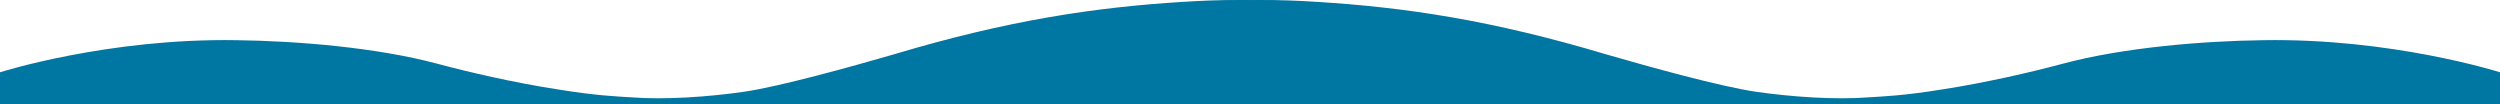 <?xml version="1.0" encoding="UTF-8"?> <svg xmlns="http://www.w3.org/2000/svg" width="1920" height="80" viewBox="0 0 1920 80" fill="none"><path d="M1435.28 74.748C1409.31 76.768 1376.11 74.424 1348.54 70.465C1321.42 66.505 1267.08 51.475 1233.07 41.617C1145.99 15.597 1079.47 5.658 1011.8 1.456C984.682 -0.241 955.845 -1.372 893 3.476C830.156 8.325 770.987 24.163 770.987 24.163V80H1920V55.516C1920 55.516 1837.28 29.173 1738.01 30.87C1692.98 31.435 1631.4 36.284 1584.06 48.97C1559.71 55.516 1524.09 63.677 1492.5 68.525C1461.25 73.616 1447.11 73.939 1435.28 74.748Z" fill="#0076A3"></path><path d="M484.72 74.748C510.685 76.768 543.888 74.424 571.462 70.465C598.576 66.505 652.919 51.475 686.926 41.617C774.012 15.597 840.534 5.658 908.204 1.456C935.318 -0.241 964.155 -1.372 1027 3.476C1089.84 8.325 1149.01 24.163 1149.01 24.163V80H0V55.516C0 55.516 82.721 29.173 181.985 30.87C227.022 31.435 288.603 36.284 335.938 48.97C360.294 55.516 395.91 63.677 427.505 68.525C458.755 73.616 472.886 73.939 484.72 74.748Z" fill="#0076A3"></path></svg> 